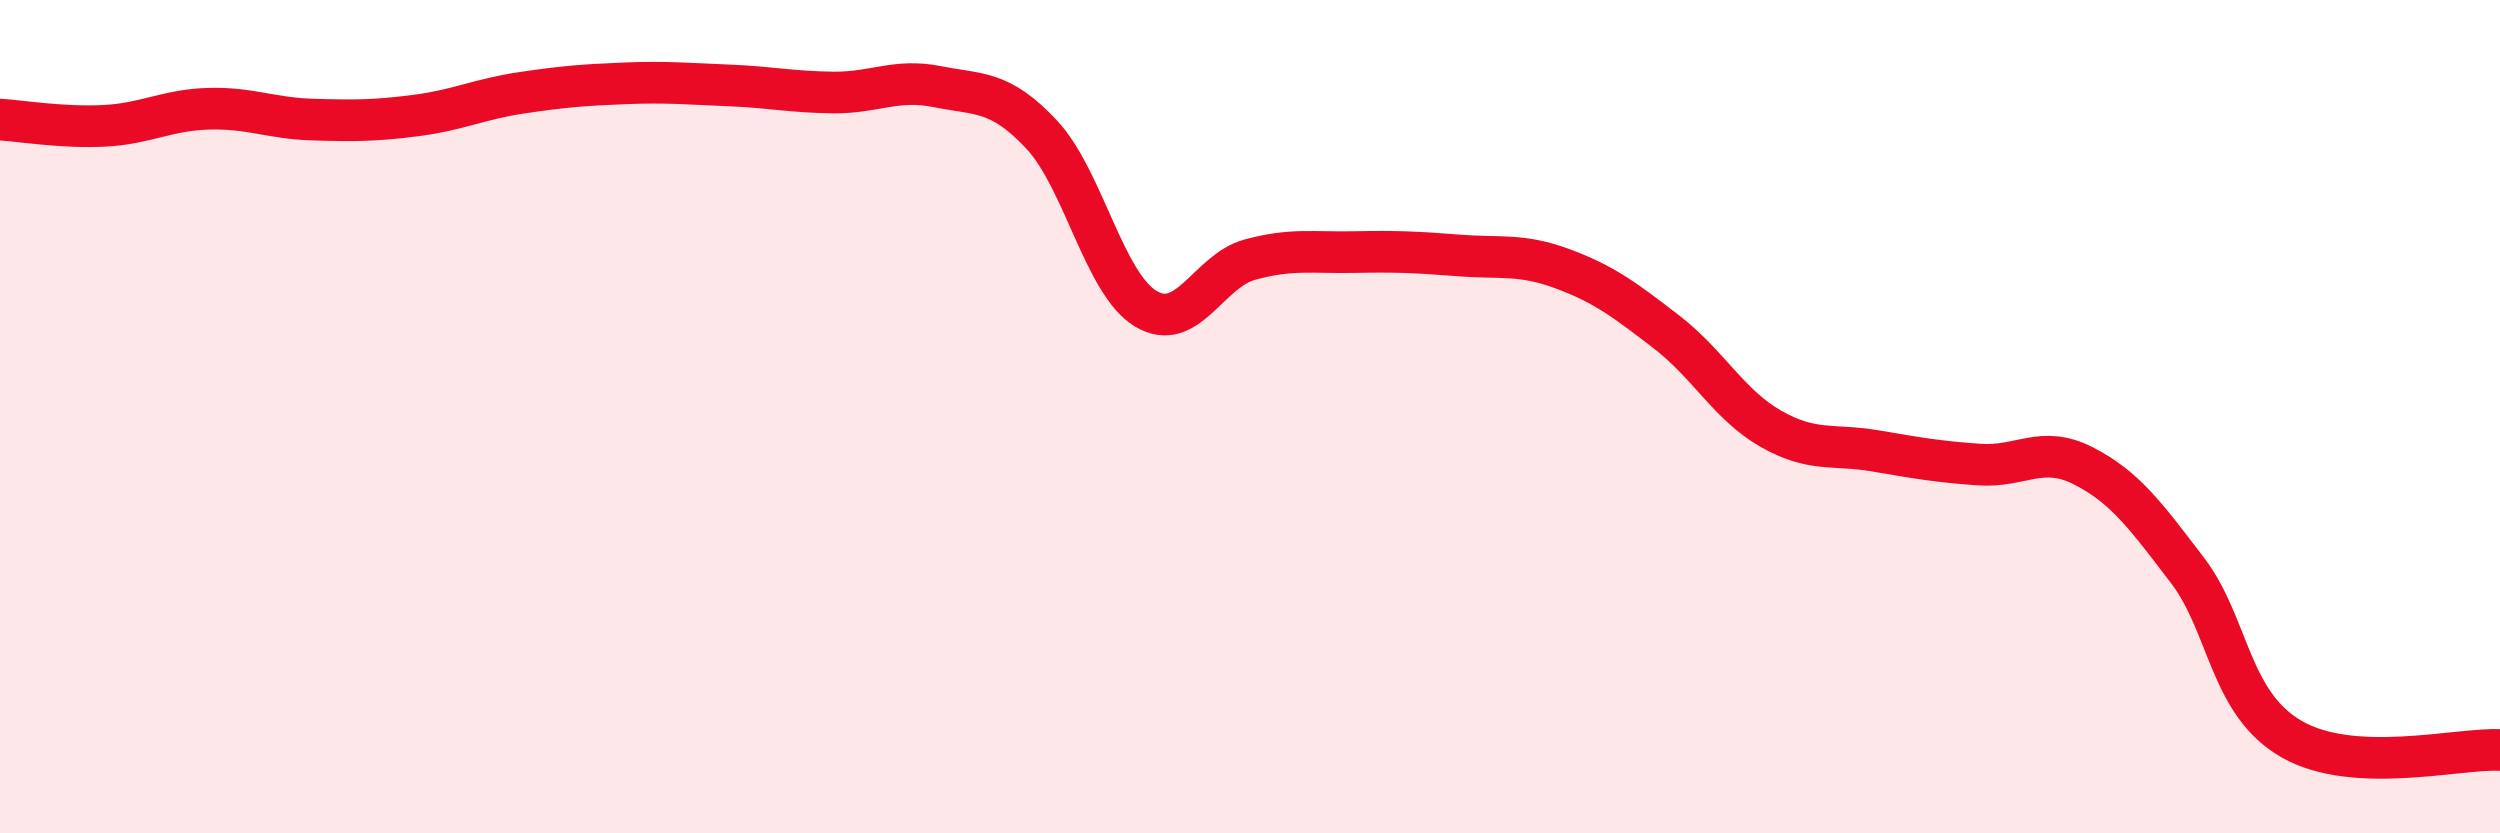 
    <svg width="60" height="20" viewBox="0 0 60 20" xmlns="http://www.w3.org/2000/svg">
      <path
        d="M 0,2.87 C 0.5,2.9 1.5,3.07 2.5,3.02 C 3.5,2.97 4,2.64 5,2.61 C 6,2.58 6.5,2.84 7.5,2.87 C 8.5,2.9 9,2.9 10,2.77 C 11,2.64 11.5,2.38 12.5,2.23 C 13.5,2.08 14,2.04 15,2 C 16,1.96 16.5,2.01 17.5,2.05 C 18.5,2.09 19,2.21 20,2.22 C 21,2.23 21.5,1.88 22.5,2.08 C 23.5,2.28 24,2.16 25,3.23 C 26,4.3 26.5,6.81 27.5,7.41 C 28.5,8.01 29,6.5 30,6.23 C 31,5.96 31.5,6.07 32.5,6.05 C 33.5,6.03 34,6.05 35,6.13 C 36,6.21 36.5,6.08 37.5,6.45 C 38.5,6.82 39,7.2 40,7.97 C 41,8.74 41.5,9.72 42.5,10.29 C 43.5,10.86 44,10.65 45,10.82 C 46,10.99 46.5,11.08 47.5,11.15 C 48.5,11.22 49,10.67 50,11.18 C 51,11.69 51.5,12.38 52.5,13.69 C 53.5,15 53.5,16.88 55,17.74 C 56.5,18.6 59,17.95 60,18L60 20L0 20Z"
        fill="#EB0A25"
        opacity="0.1"
        stroke-linecap="round"
        stroke-linejoin="round"
      />
      <path
        d="M 0,2.87 C 0.5,2.9 1.5,3.07 2.5,3.02 C 3.5,2.97 4,2.64 5,2.61 C 6,2.58 6.5,2.84 7.5,2.87 C 8.5,2.9 9,2.9 10,2.77 C 11,2.64 11.5,2.38 12.5,2.23 C 13.5,2.08 14,2.04 15,2 C 16,1.96 16.5,2.01 17.5,2.05 C 18.5,2.09 19,2.21 20,2.22 C 21,2.23 21.5,1.88 22.5,2.08 C 23.5,2.28 24,2.16 25,3.23 C 26,4.3 26.5,6.81 27.5,7.41 C 28.5,8.01 29,6.5 30,6.23 C 31,5.96 31.5,6.07 32.5,6.05 C 33.5,6.03 34,6.05 35,6.13 C 36,6.21 36.5,6.08 37.5,6.45 C 38.5,6.82 39,7.2 40,7.97 C 41,8.74 41.5,9.72 42.5,10.29 C 43.5,10.86 44,10.65 45,10.82 C 46,10.99 46.5,11.08 47.5,11.15 C 48.5,11.22 49,10.67 50,11.18 C 51,11.69 51.5,12.38 52.5,13.69 C 53.5,15 53.5,16.88 55,17.74 C 56.5,18.6 59,17.95 60,18"
        stroke="#EB0A25"
        stroke-width="1"
        fill="none"
        stroke-linecap="round"
        stroke-linejoin="round"
      />
    </svg>
  
